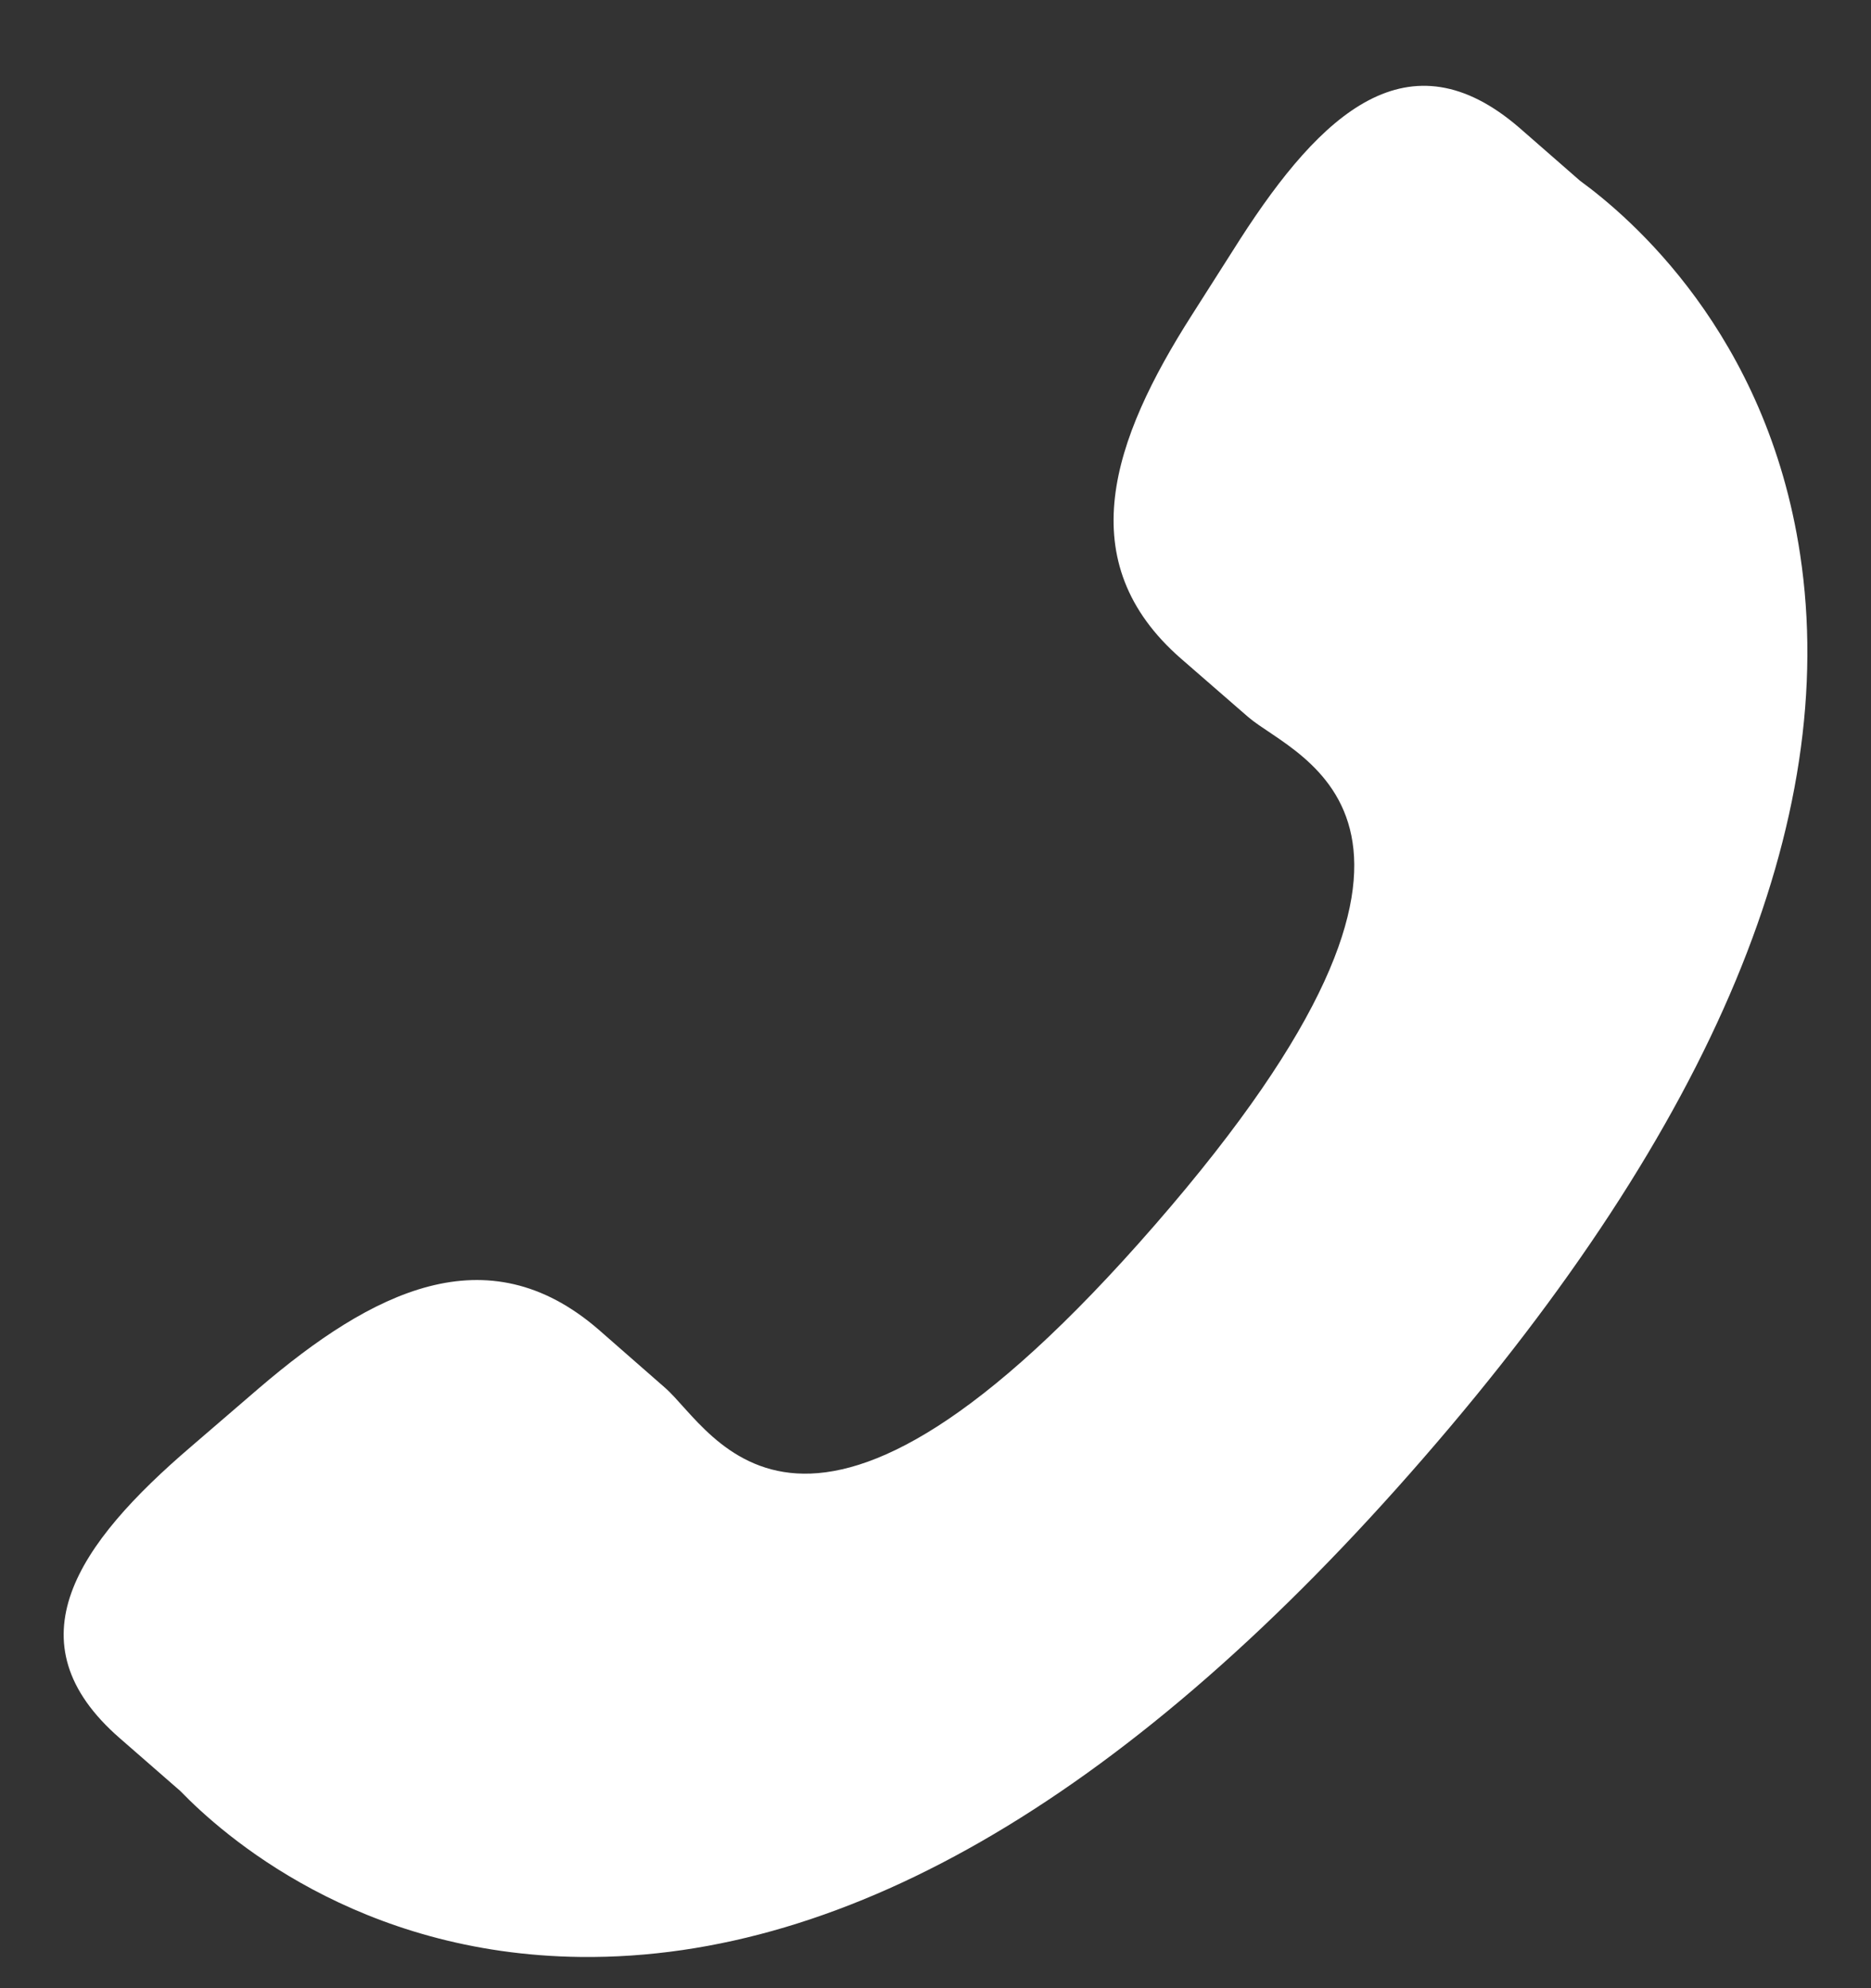 <svg width="16" height="17" viewBox="0 0 16 17" fill="none" xmlns="http://www.w3.org/2000/svg">
  <rect x="0" y="0" width="16" height="17" fill="#333333" stroke="none"/>
  <g clip-path="url(#clip0_18_2212)">
    <path
      d="M2.214 11.87C3.181 11.043 4.162 10.542 5.117 11.367L5.687 11.866C6.104 12.229 6.879 13.921 9.878 10.472C12.875 7.027 11.091 6.49 10.674 6.131L10.1 5.632C9.151 4.805 9.509 3.763 10.194 2.691L10.607 2.042C11.296 0.972 12.045 0.27 12.997 1.096L13.511 1.545C13.932 1.852 15.109 2.848 15.394 4.741C15.737 7.013 14.654 9.614 12.172 12.468C9.693 15.324 7.266 16.758 4.967 16.733C3.057 16.712 1.903 15.687 1.542 15.314L1.026 14.864C0.076 14.039 0.666 13.198 1.633 12.37L2.214 11.87Z"
      fill="white" />
  </g>
  <defs>
    <clipPath id="clip0_18_2212">
      <rect width="16" height="16" fill="white" transform="matrix(-1 0 0 1 16 0.733)" />
    </clipPath>
  </defs>
</svg>
